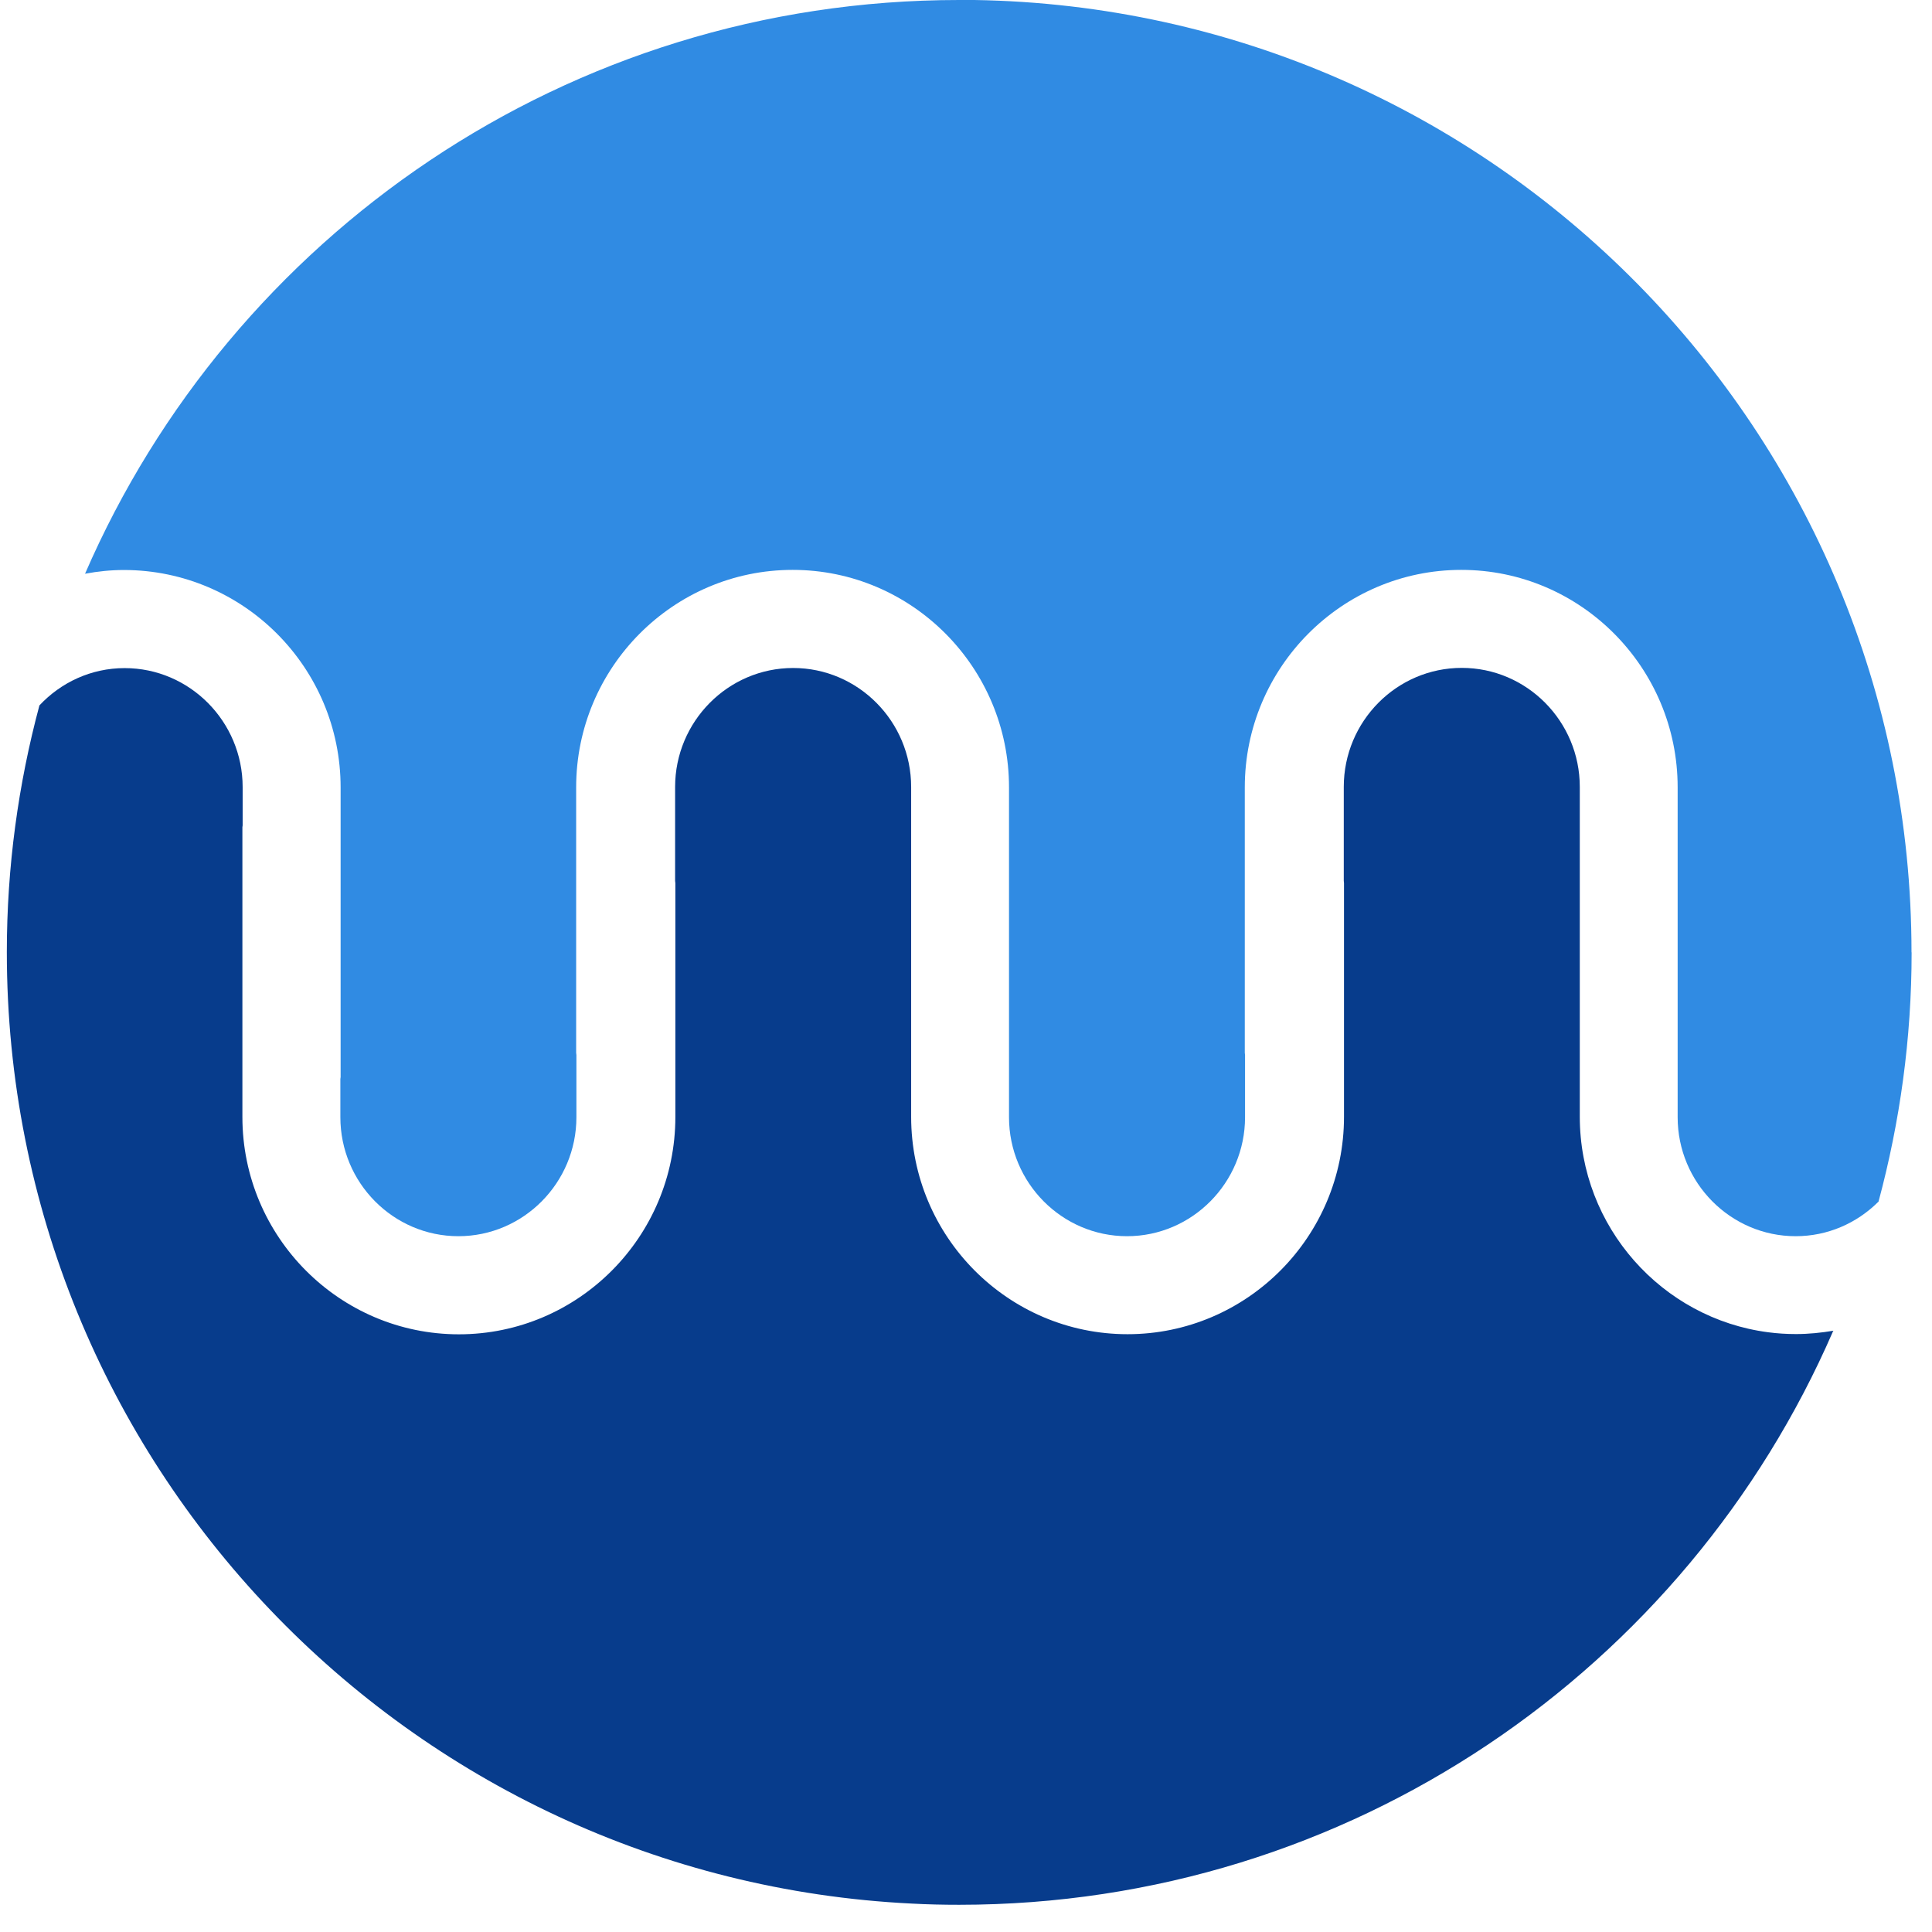 <?xml version="1.0" encoding="UTF-8"?> <svg xmlns="http://www.w3.org/2000/svg" width="69" height="69" viewBox="0 0 69 69" fill="none"><path d="M65.467 47.542C60.235 59.598 48.233 68.028 34.257 68.028C33.688 68.028 33.123 68.016 32.563 67.985C14.561 67.102 0.244 52.227 0.244 34.003C0.244 30.956 0.654 28.003 1.408 25.193C2.175 24.374 3.253 23.861 4.451 23.861C6.774 23.861 8.666 25.771 8.666 28.111V29.478C8.666 29.499 8.657 29.525 8.657 29.542V39.891C8.657 44.171 12.126 47.654 16.389 47.654C20.651 47.654 24.12 44.171 24.12 39.891V31.542C24.12 31.512 24.111 31.491 24.111 31.46V28.107C24.111 25.767 26.003 23.857 28.326 23.857C30.649 23.857 32.541 25.767 32.541 28.107V39.887C32.541 44.167 36.006 47.65 40.269 47.65C44.531 47.65 48 44.167 48 39.887V31.538C48 31.508 47.992 31.486 47.992 31.456V28.103C47.992 25.762 49.883 23.853 52.206 23.853C54.529 23.853 56.421 25.762 56.421 28.103V28.378C56.421 28.378 56.421 28.417 56.421 28.439V39.883C56.421 43.822 59.361 47.089 63.149 47.581C63.472 47.624 63.808 47.645 64.144 47.645C64.601 47.645 65.045 47.598 65.485 47.525" fill="#073C8C"></path><path d="M68.272 34.012C68.272 37.094 67.855 40.068 67.092 42.908C67.092 42.908 67.087 42.917 67.087 42.921C67.083 42.921 67.079 42.93 67.074 42.93C66.312 43.684 65.277 44.15 64.131 44.15C61.808 44.15 59.916 42.24 59.916 39.9V37.456C59.916 37.43 59.916 37.413 59.916 37.396V28.12C59.916 23.84 56.451 20.353 52.189 20.353C47.926 20.353 44.457 23.84 44.457 28.12V37.603C44.457 37.624 44.466 37.65 44.466 37.676V39.9C44.466 42.24 42.574 44.15 40.251 44.15C37.928 44.15 36.036 42.24 36.036 39.9V28.12C36.036 23.84 32.571 20.353 28.309 20.353C24.046 20.353 20.577 23.84 20.577 28.12V37.603C20.577 37.624 20.586 37.654 20.586 37.676V39.9C20.586 42.24 18.694 44.15 16.371 44.15C14.048 44.15 12.156 42.24 12.156 39.9V38.534C12.156 38.512 12.165 38.49 12.165 38.469V28.124C12.165 23.844 8.7 20.366 4.437 20.357C3.959 20.357 3.493 20.405 3.037 20.491C8.269 8.431 20.271 0 34.252 0C34.437 0 34.614 0 34.799 0C53.331 0.293 68.268 15.409 68.268 34.012" fill="#308BE3"></path></svg> 